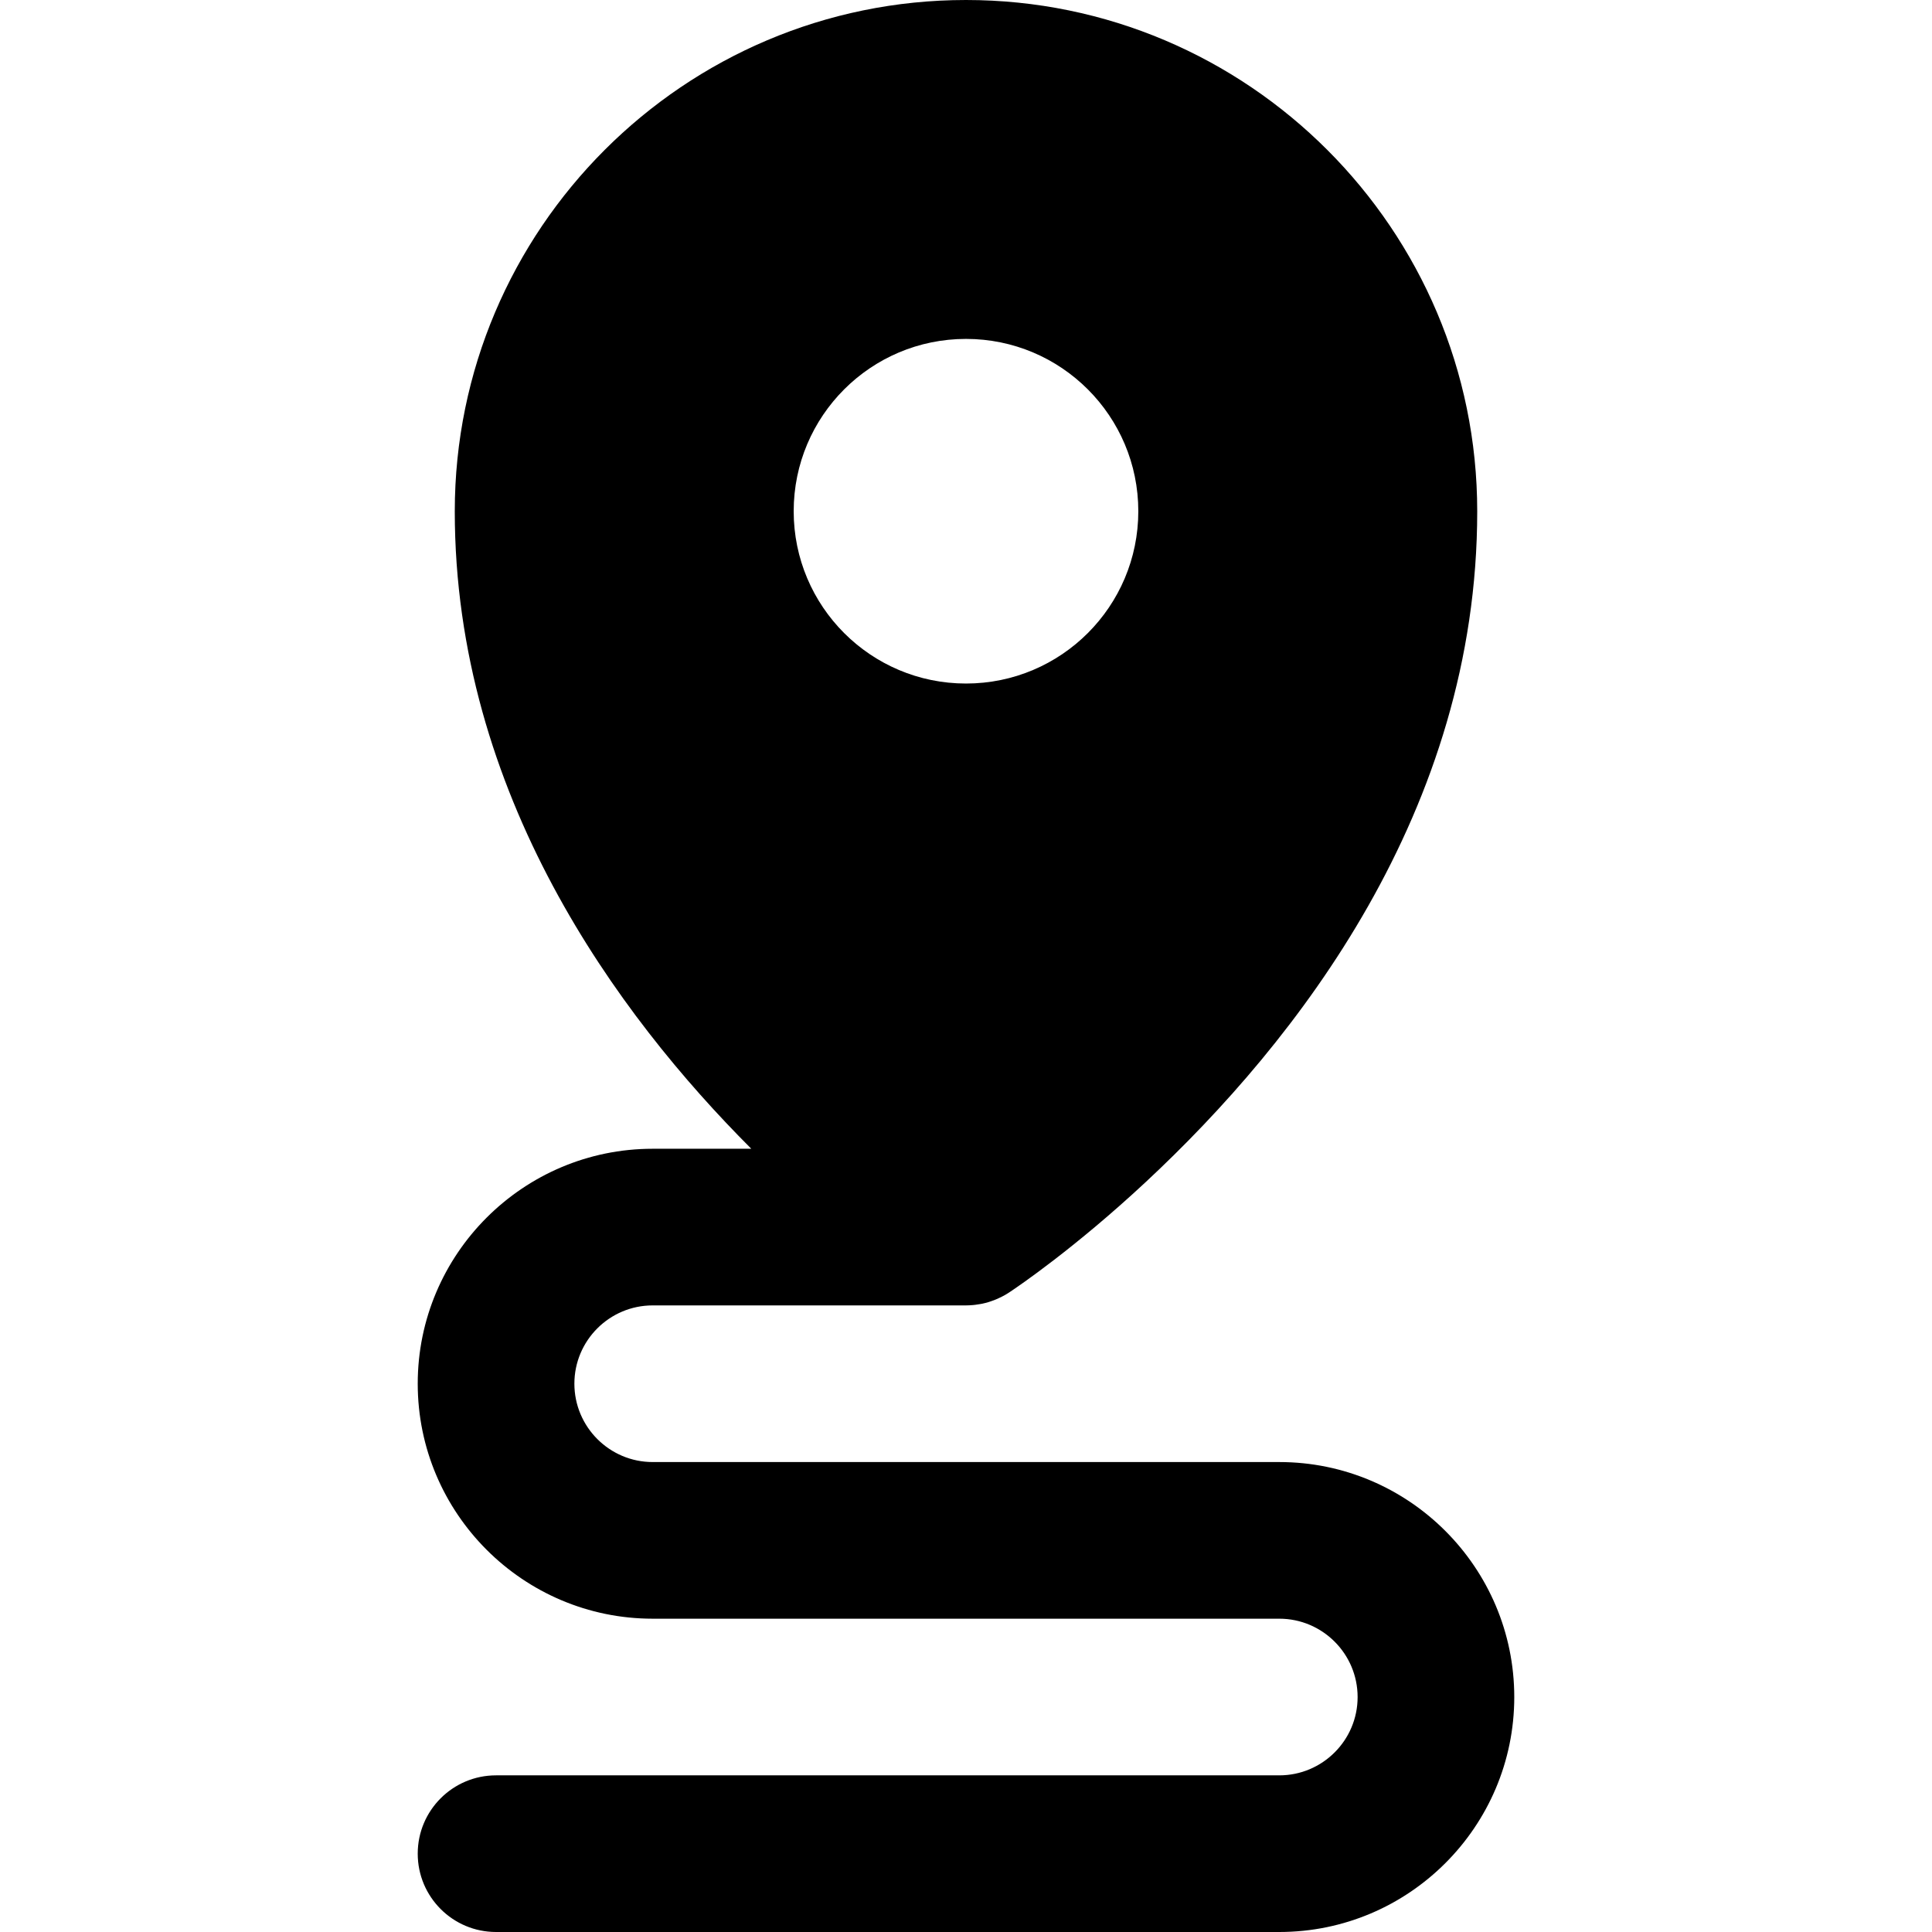 <?xml version="1.0" encoding="iso-8859-1"?>
<!-- Uploaded to: SVG Repo, www.svgrepo.com, Generator: SVG Repo Mixer Tools -->
<svg fill="#000000" height="800px" width="800px" version="1.1" id="Layer_1" xmlns="http://www.w3.org/2000/svg" xmlns:xlink="http://www.w3.org/1999/xlink" 
	 viewBox="0 0 370 370" xml:space="preserve">
<path id="XMLID_486_" d="M245.002,279.999H124.998c-8.27,0-14.998-6.733-14.998-15.009c0-8.266,6.729-14.99,14.998-14.99h60.001
	c0.45,0,0.9-0.027,1.35-0.068c0.14-0.012,0.278-0.028,0.417-0.044c0.325-0.039,0.648-0.088,0.972-0.148
	c0.129-0.024,0.261-0.043,0.389-0.07c0.403-0.086,0.803-0.189,1.199-0.308c0.156-0.047,0.309-0.103,0.462-0.155
	c0.261-0.088,0.52-0.181,0.775-0.284c0.166-0.066,0.332-0.134,0.494-0.206c0.268-0.118,0.53-0.247,0.792-0.382
	c0.124-0.064,0.251-0.121,0.372-0.189c0.334-0.184,0.664-0.379,0.986-0.59c0.023-0.016,0.083-0.054,0.16-0.106
	c0.01-0.007,0.02-0.013,0.03-0.02c1.594-1.059,12.454-8.415,26.016-21.047c28.965-26.983,63.492-71.174,63.492-128.465
	C282.905,43.926,238.984,0,184.999,0c-53.984,0-97.904,43.926-97.904,97.918c0,54.157,31.17,96.458,56.786,122.082h-18.883
	C100.187,220,80,240.183,80,264.99c0,24.818,20.187,45.009,44.998,45.009h120.004c8.27,0,14.998,6.733,14.998,15.01
	c0,8.266-6.729,14.991-14.998,14.991H95c-8.284,0-15,6.716-15,15s6.716,15,15,15h150.002C269.814,370,290,349.817,290,325.009
	C290,300.19,269.814,279.999,245.002,279.999z M185,64.905c18.224,0,32.999,14.775,32.999,33c0,18.226-14.775,33-32.999,33
	c-18.225,0-33-14.774-33-33C152,79.68,166.775,64.905,185,64.905z"/>
</svg>